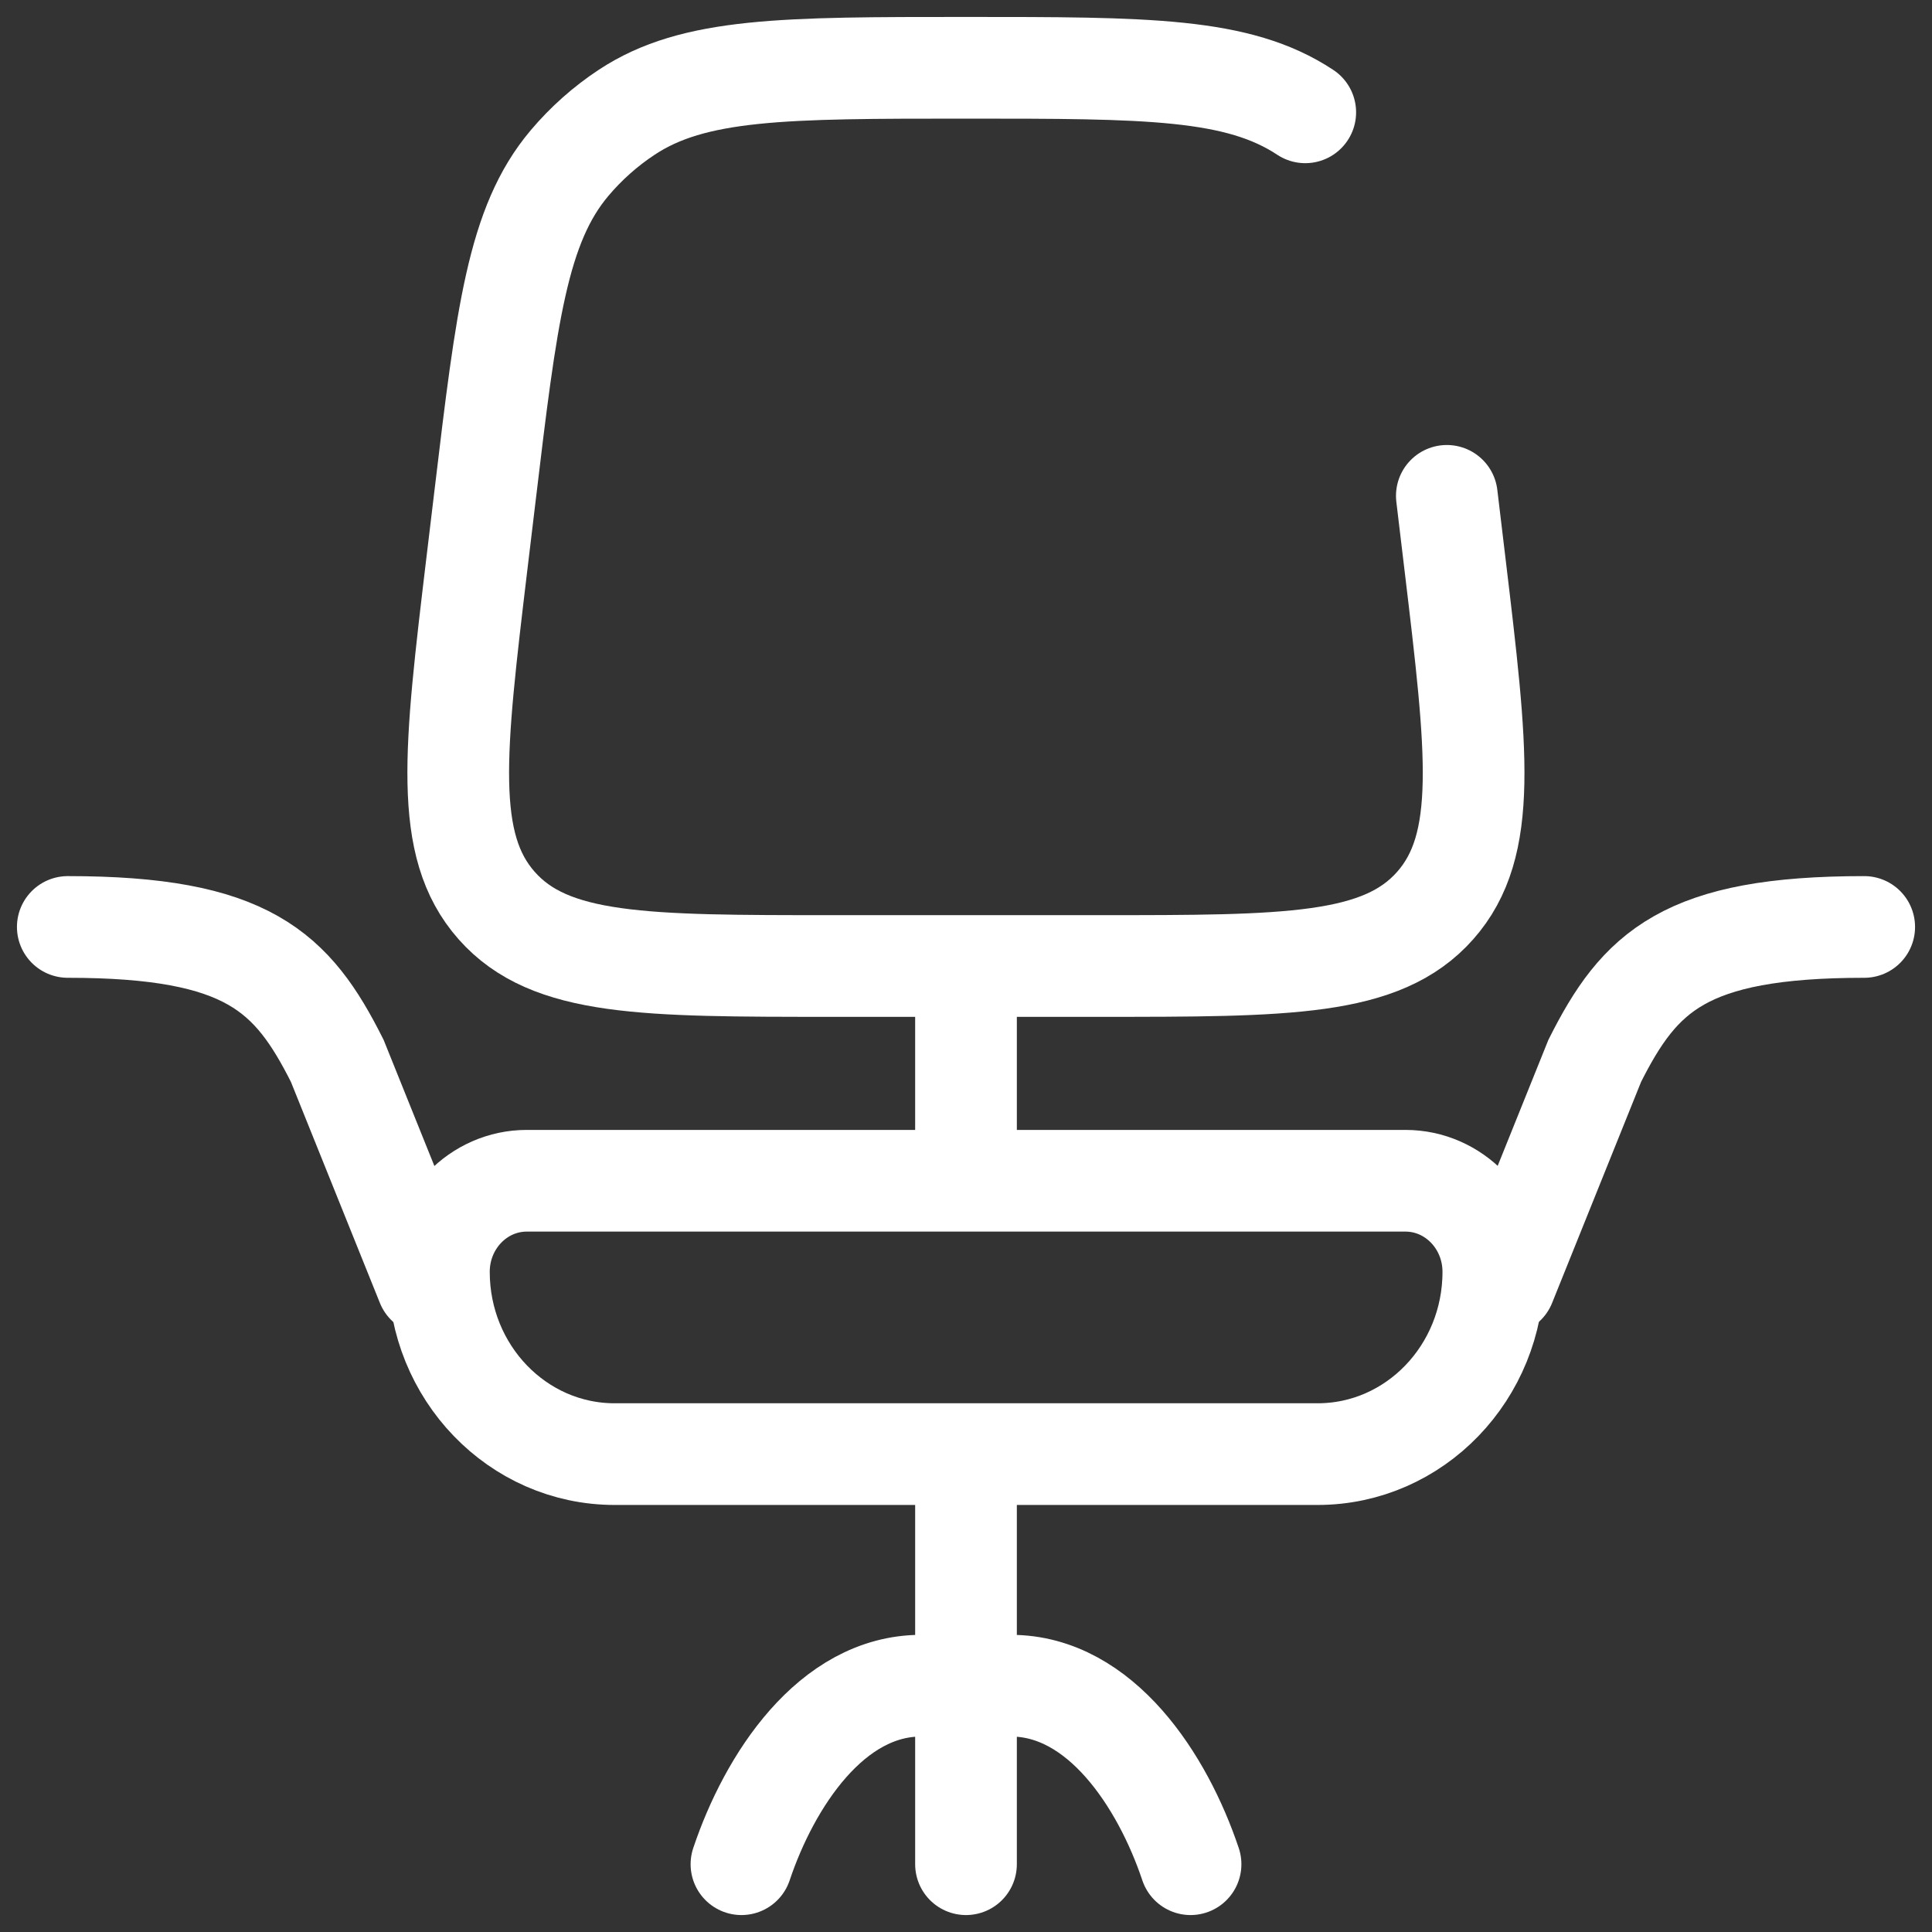 <svg width="57" height="57" viewBox="0 0 57 57" fill="none" xmlns="http://www.w3.org/2000/svg">
<rect x="0" y="0" width="57" height="57" fill="#333333" stroke="none"/>
<g clip-path="url(#clip0_862_17264)">
<path d="M12.949 37.524C12.949 36.039 14.11 34.836 15.542 34.836H41.465C42.897 34.836 44.058 36.039 44.058 37.524C44.058 40.494 41.737 42.901 38.873 42.901H18.134C15.271 42.901 12.949 40.494 12.949 37.524Z" stroke="white" stroke-width="3"/>
<path d="M38.509 3.314C36.523 2 33.848 2 28.498 2C23.147 2 20.472 2 18.487 3.314C17.857 3.73 17.29 4.235 16.802 4.813C15.266 6.634 14.947 9.299 14.31 14.629L14.069 16.637C13.408 22.169 13.077 24.935 14.653 26.717C16.23 28.5 19.006 28.5 24.559 28.5H32.437C37.989 28.5 40.766 28.5 42.342 26.717C43.919 24.935 43.588 22.169 42.926 16.637L42.686 14.629" stroke="white" stroke-width="3" stroke-linecap="round"/>
<path d="M28.5 28.5V33.685" stroke="white" stroke-width="3"/>
<path d="M28.5 55V49.733M28.5 49.733V43.149M28.5 49.733H29.825C32.475 49.733 34.3 52.54 35.125 55M28.5 49.733H27.175C24.525 49.733 22.7 52.54 21.875 55M12.6 37.882L9.95 31.298C8.625 28.664 7.3 27.348 2 27.348M44.4 37.882L47.05 31.298C48.375 28.664 49.7 27.348 55 27.348" stroke="white" stroke-width="3" stroke-linecap="round"/>
</g>
<defs>
<clipPath id="clip0_862_17264">
<rect width="57" height="57" fill="white"/>
</clipPath>
</defs>
</svg>
